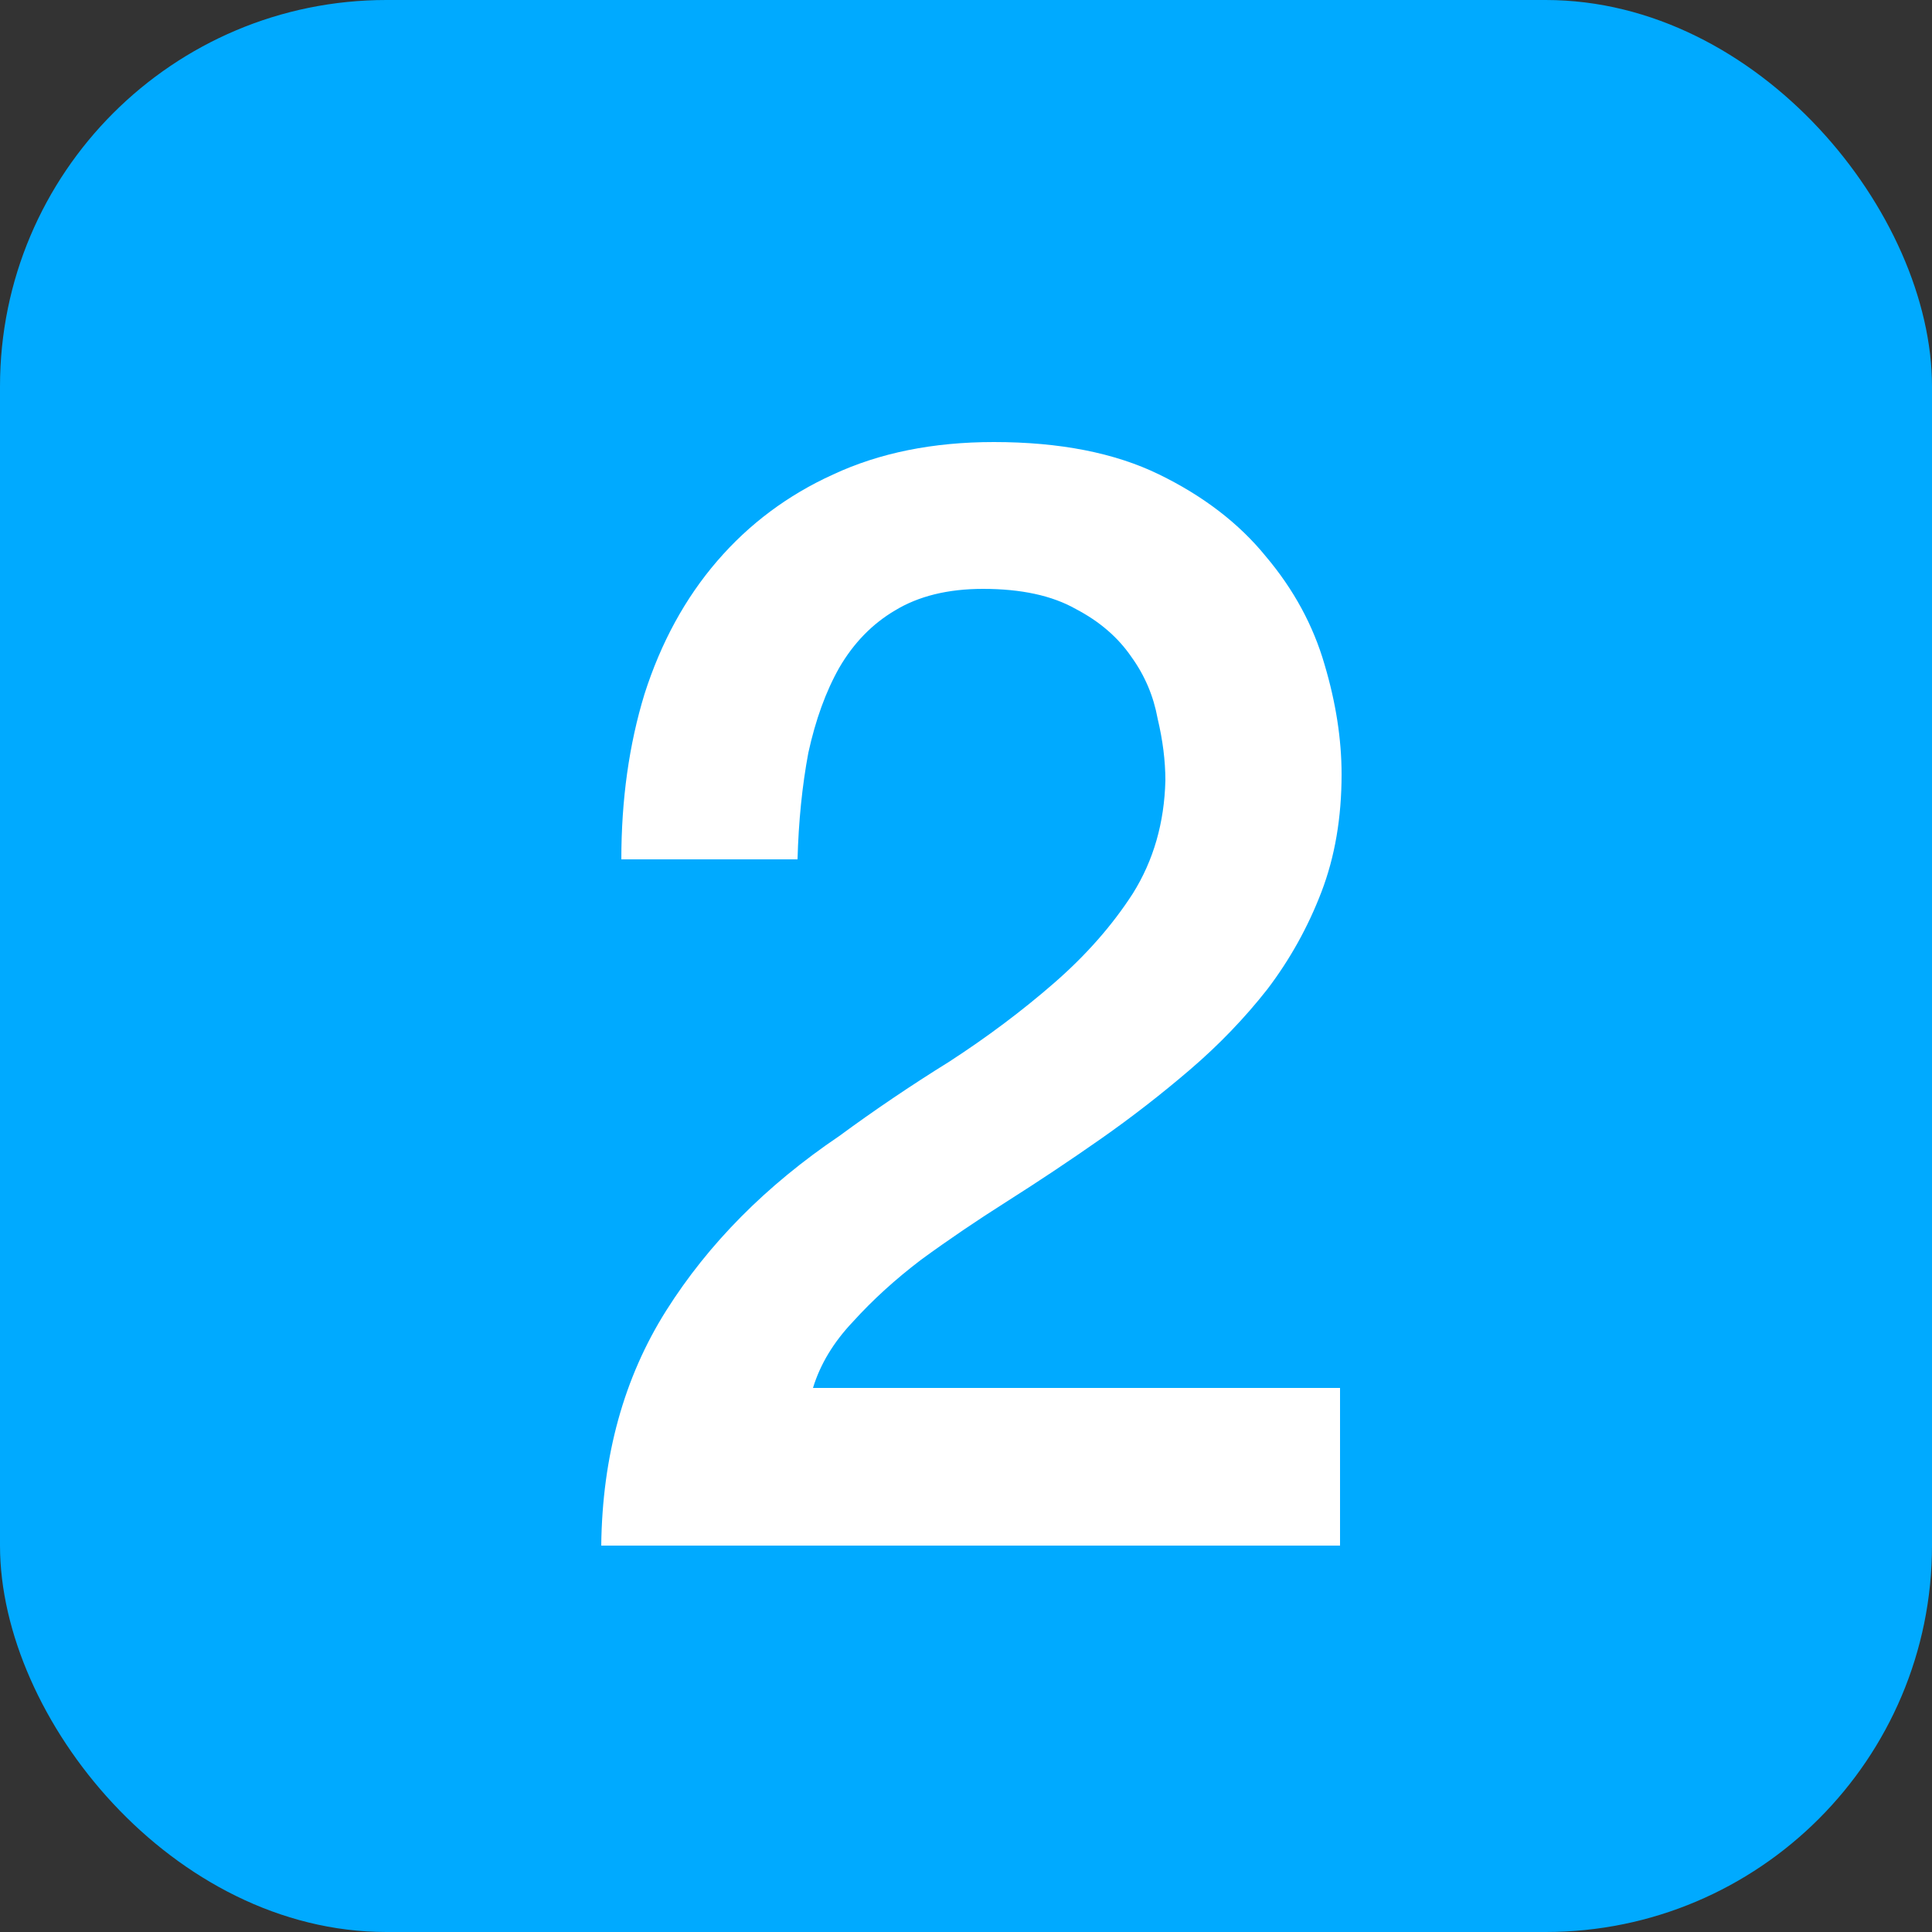 <svg xmlns="http://www.w3.org/2000/svg" width="50" height="50" viewBox="0 0 50 50" fill="none"><rect x="0" y="0" width="50" height="50" fill="#333333" stroke="none"/><g clip-path="url(#clip0_1512_582)"><rect width="50" height="50" rx="10" fill="#00AAFF"></rect><path d="M34.68 40H15.56C15.587 37.68 16.147 35.653 17.24 33.92C18.333 32.187 19.827 30.68 21.72 29.4C22.627 28.733 23.573 28.093 24.56 27.48C25.547 26.84 26.453 26.16 27.28 25.44C28.107 24.72 28.787 23.947 29.32 23.12C29.853 22.267 30.133 21.293 30.16 20.2C30.16 19.693 30.093 19.16 29.96 18.6C29.853 18.013 29.627 17.48 29.28 17C28.933 16.493 28.453 16.08 27.84 15.76C27.227 15.413 26.427 15.24 25.44 15.24C24.533 15.24 23.773 15.427 23.16 15.8C22.573 16.147 22.093 16.64 21.72 17.28C21.373 17.893 21.107 18.627 20.92 19.48C20.76 20.333 20.667 21.253 20.64 22.24H16.08C16.08 20.693 16.28 19.267 16.68 17.96C17.107 16.627 17.733 15.48 18.56 14.52C19.387 13.56 20.387 12.813 21.56 12.28C22.76 11.72 24.147 11.44 25.72 11.44C27.427 11.44 28.853 11.72 30 12.28C31.147 12.84 32.067 13.547 32.76 14.4C33.48 15.253 33.987 16.187 34.28 17.2C34.573 18.187 34.72 19.133 34.72 20.04C34.72 21.16 34.547 22.173 34.2 23.08C33.853 23.987 33.387 24.827 32.8 25.6C32.213 26.347 31.547 27.04 30.8 27.68C30.053 28.32 29.28 28.92 28.48 29.48C27.68 30.04 26.88 30.573 26.08 31.08C25.28 31.587 24.533 32.093 23.84 32.6C23.173 33.107 22.587 33.64 22.08 34.2C21.573 34.733 21.227 35.307 21.04 35.92H34.68V40Z" fill="white"></path></g><defs><clipPath id="clip0_1512_582"><rect width="50" height="50" rx="10" fill="white"></rect></clipPath></defs></svg>